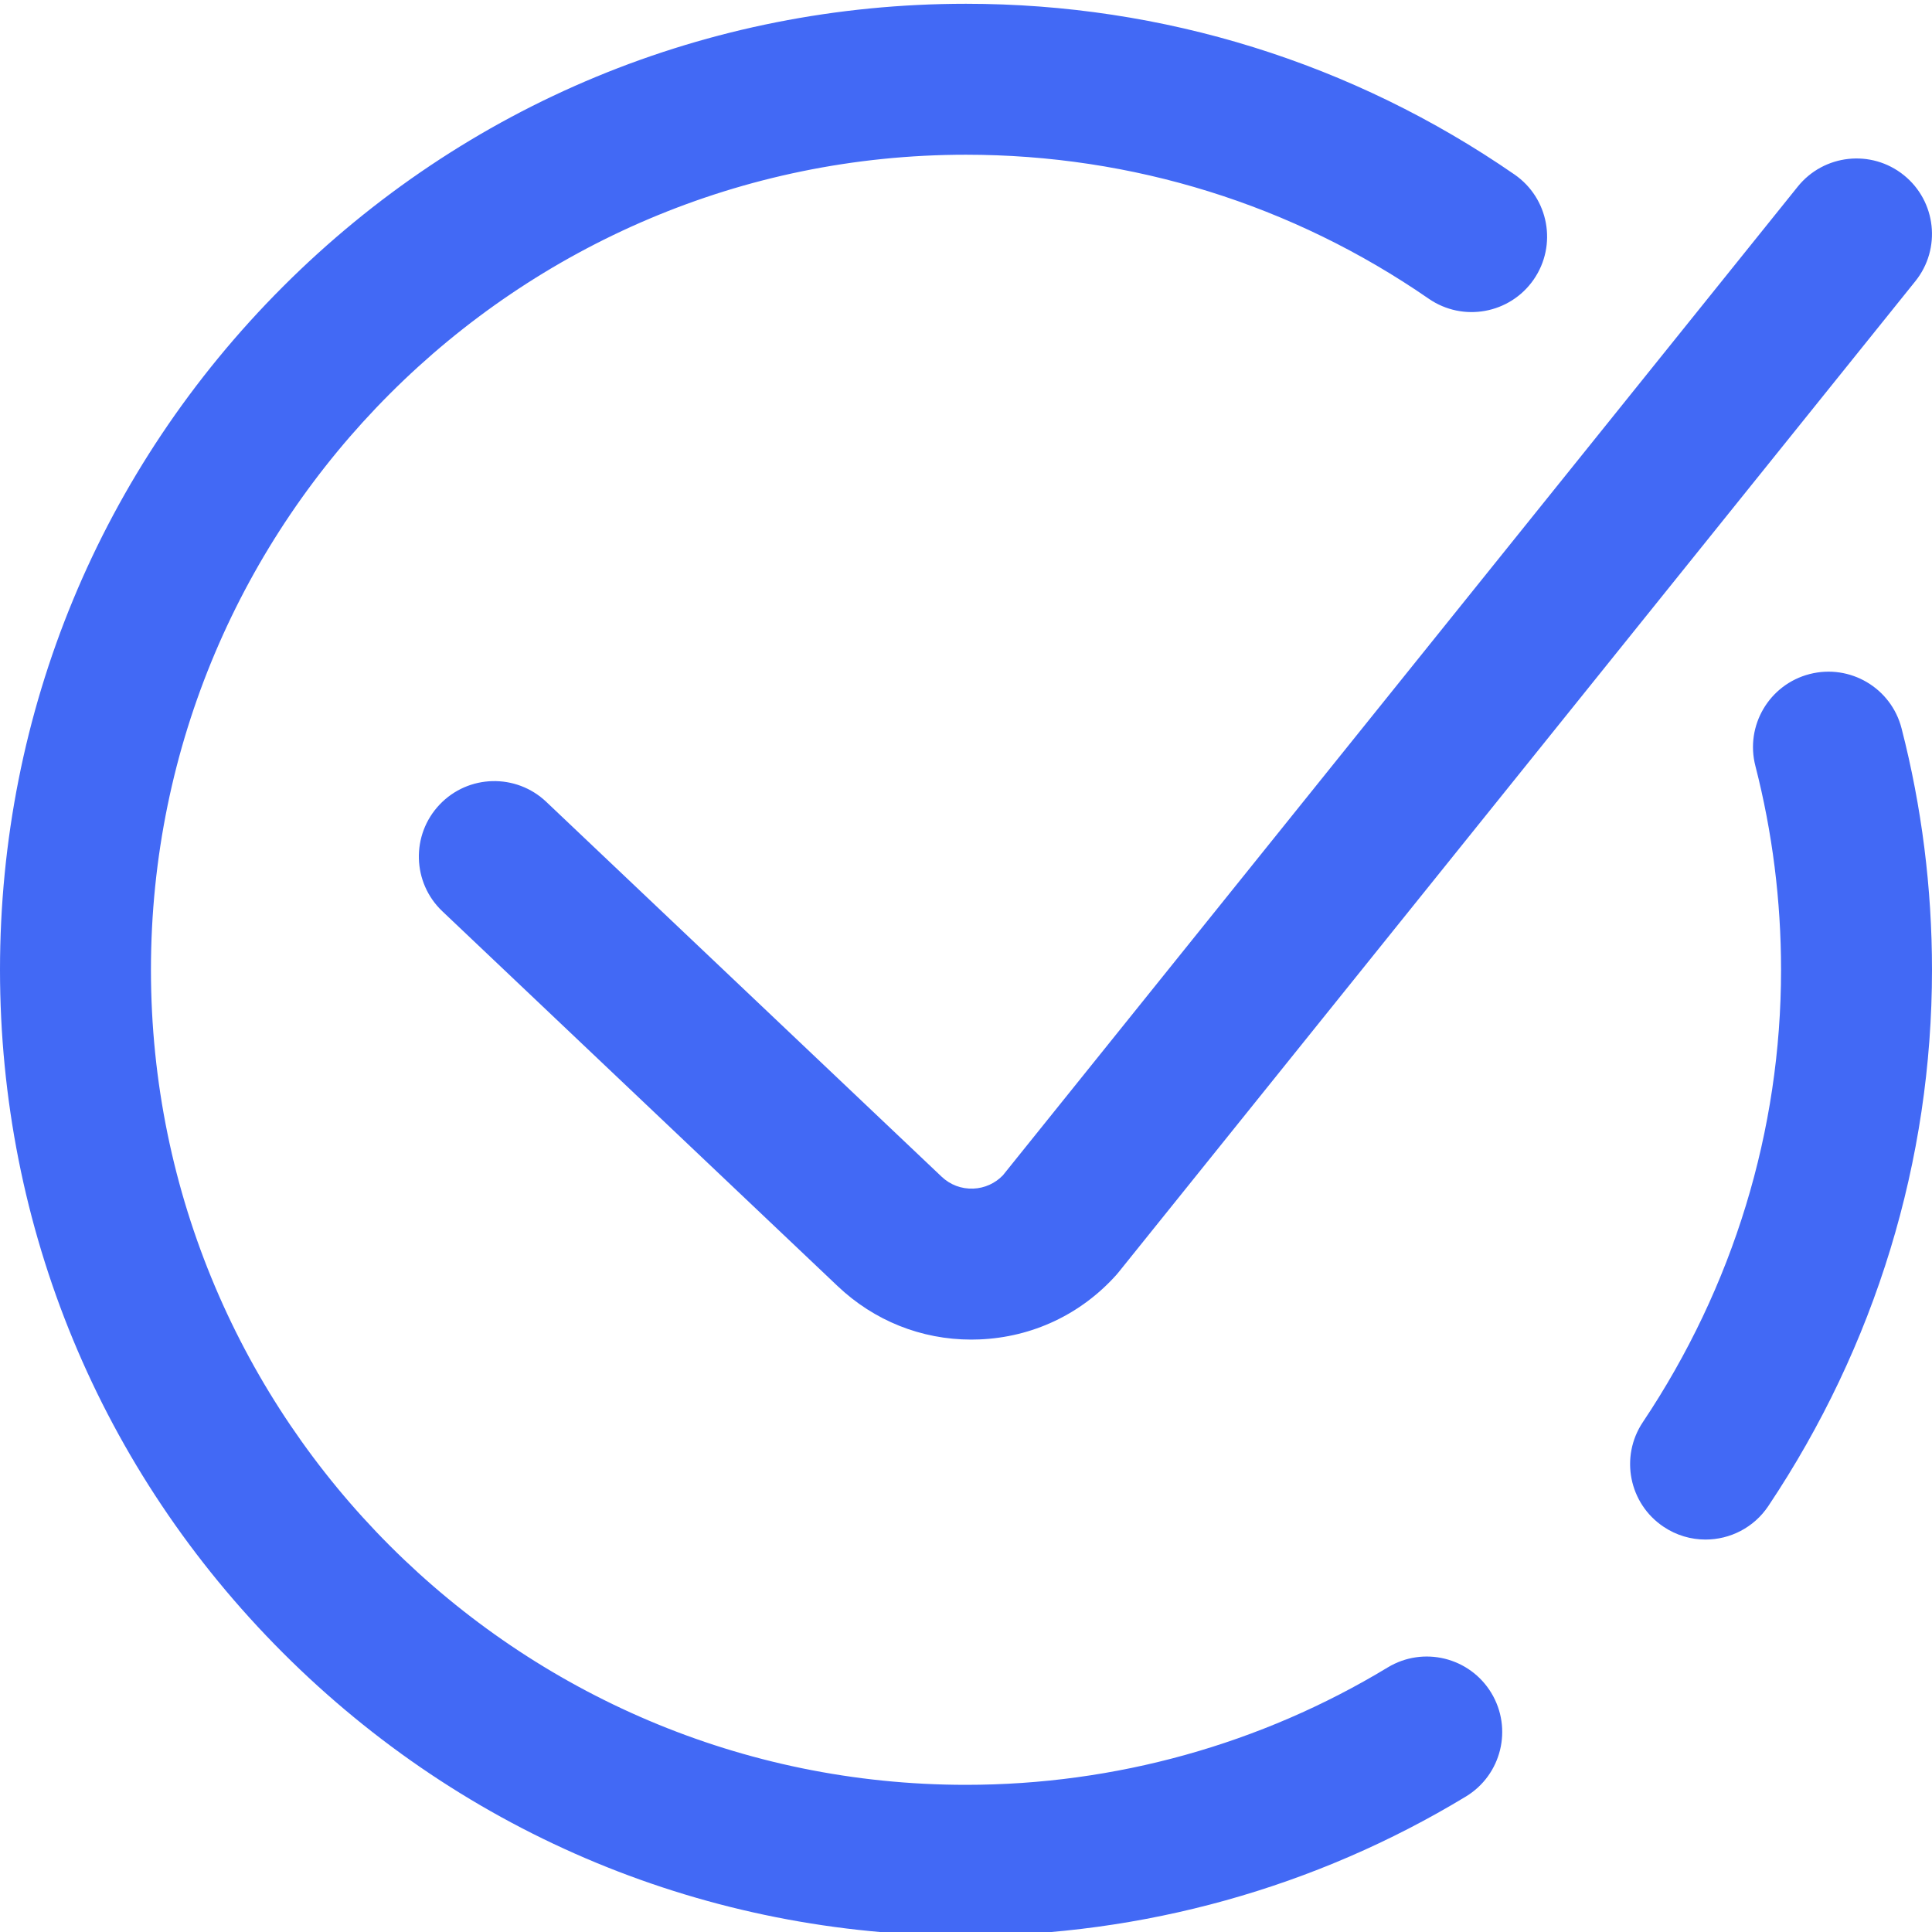 <svg width="46" height="46" viewBox="0 0 46 46" fill="none" xmlns="http://www.w3.org/2000/svg">
<g clip-path="url(#clip0_55_135)">
<path d="M46 23.09C46 27.63 44.652 32.045 42.103 35.858C41.757 36.376 41.187 36.656 40.608 36.656C40.264 36.656 39.917 36.558 39.611 36.353C38.785 35.802 38.564 34.686 39.115 33.861C41.269 30.641 42.406 26.916 42.406 23.09C42.406 21.446 42.2 19.813 41.795 18.237C41.547 17.276 42.126 16.296 43.087 16.049C44.049 15.802 45.028 16.38 45.275 17.341C45.756 19.209 46 21.143 46 23.09ZM33.039 39.702C30.02 41.53 26.549 42.496 23 42.496C12.299 42.496 3.594 33.79 3.594 23.09C3.594 12.389 12.299 3.684 23 3.684C26.962 3.684 30.771 4.869 34.017 7.112C34.834 7.676 35.953 7.471 36.517 6.655C37.081 5.839 36.877 4.72 36.06 4.155C32.211 1.496 27.695 0.09 23 0.09C16.857 0.09 11.081 2.482 6.736 6.826C2.393 11.171 0 16.946 0 23.09C0 29.233 2.392 35.009 6.736 39.353C11.081 43.697 16.857 46.09 23 46.09C27.206 46.09 31.321 44.944 34.901 42.775C35.75 42.261 36.021 41.156 35.507 40.307C34.992 39.458 33.888 39.187 33.039 39.702ZM23.173 28.3C22.889 28.311 22.623 28.21 22.417 28.014L13.006 19.091C12.286 18.408 11.148 18.438 10.466 19.158C9.783 19.878 9.813 21.016 10.533 21.698L19.942 30.62C20.811 31.446 21.935 31.895 23.126 31.895C23.19 31.895 23.254 31.893 23.318 31.891C24.58 31.84 25.738 31.294 26.581 30.353C26.602 30.329 26.622 30.305 26.642 30.28L45.603 6.696C46.225 5.923 46.102 4.792 45.329 4.17C44.556 3.548 43.424 3.671 42.803 4.444L23.879 27.983C23.694 28.176 23.441 28.29 23.173 28.3H23.173Z" fill="#4269F5"/>
</g>
<defs>
<clipPath id="clip0_55_135">
<rect width="46" height="46" fill="white"/>
</clipPath>
</defs>
</svg>
